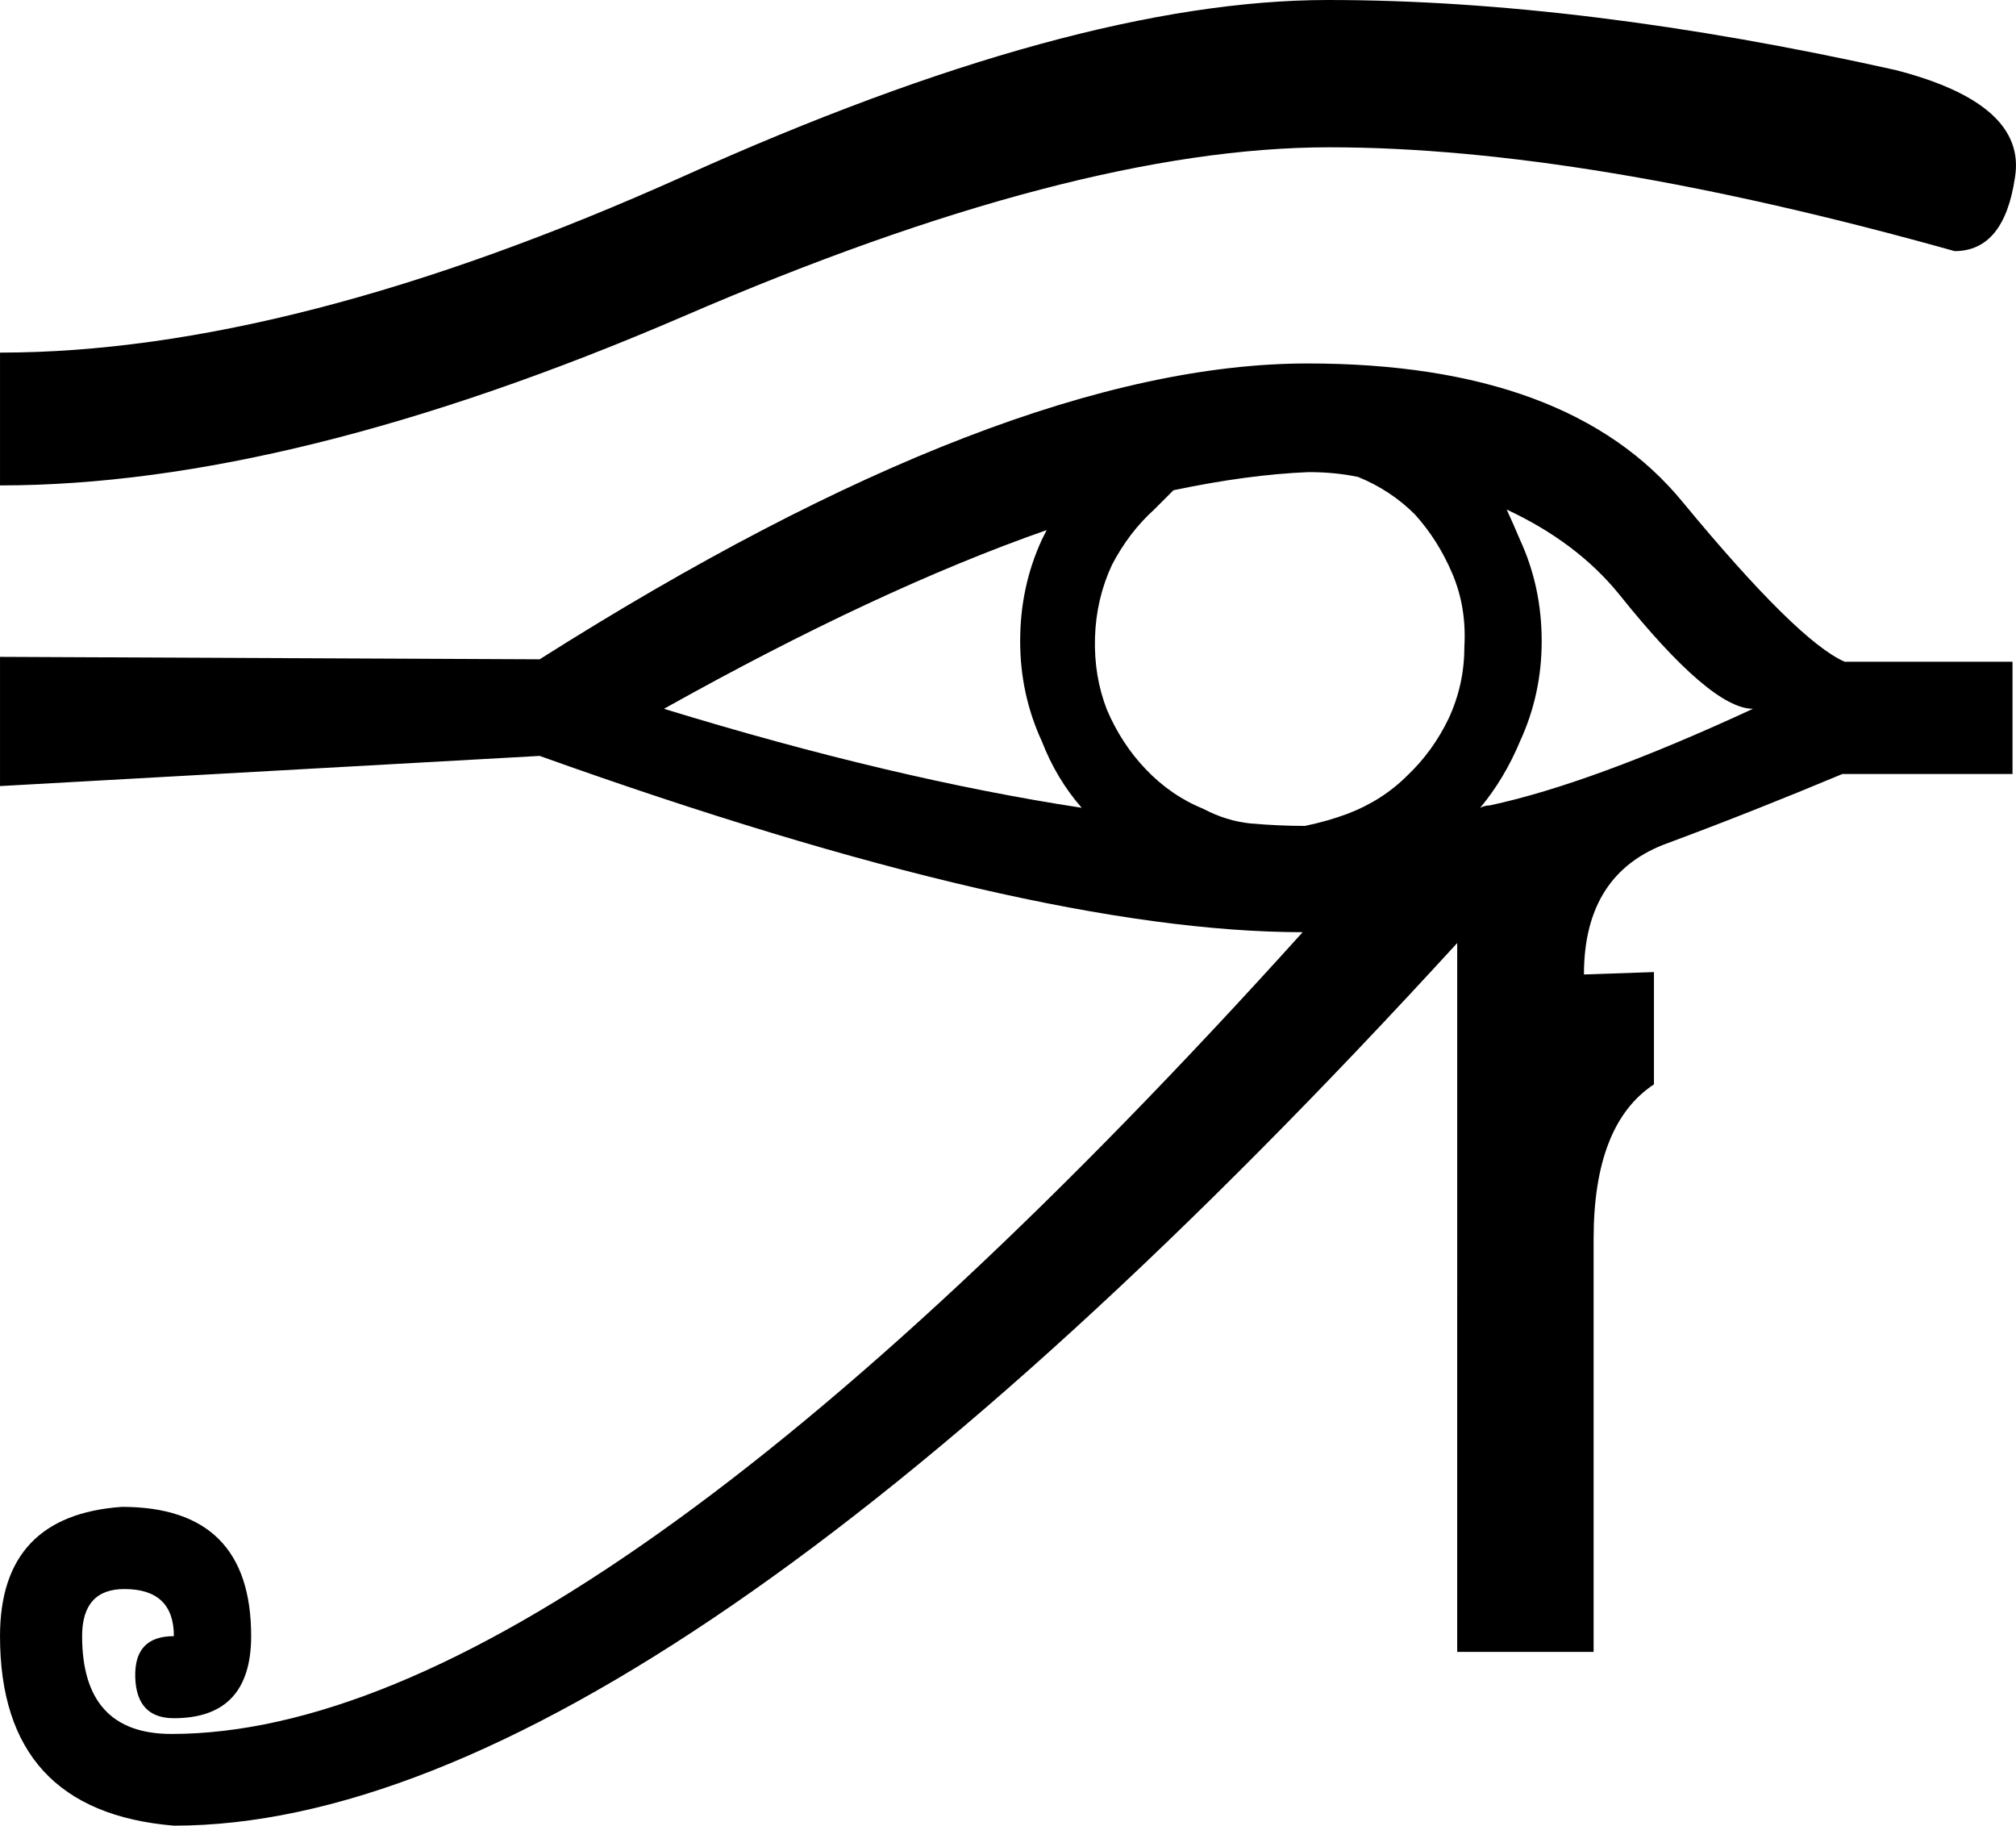 <?xml version="1.0" encoding="UTF-8"?>
<svg id="a" data-name="Ebene 1" xmlns="http://www.w3.org/2000/svg" width="11.928mm" height="10.8mm" viewBox="0 0 33.812 30.615">
  <path d="M22.273,0c2.835,0,6.007,.391,9.517,1.174,1.471,.378,2.14,.979,2.005,1.802-.121,.823-.459,1.235-1.012,1.235-4.144-1.161-7.64-1.741-10.489-1.741s-6.459,.945-10.833,2.835C7.073,7.195,3.253,8.14,0,8.14v-2.227c3.253,0,7.073-.985,11.461-2.956C15.834,.985,19.438,0,22.273,0Zm2.997,8.545c.081,.175,.155,.344,.223,.506,.243,.526,.364,1.093,.364,1.701,0,.594-.121,1.154-.364,1.681-.175,.418-.398,.79-.668,1.114,.054-.027,.108-.041,.162-.041,1.134-.243,2.605-.783,4.414-1.62-.472,0-1.222-.641-2.248-1.924-.472-.58-1.1-1.053-1.883-1.417Zm-7.715,.344c-1.89,.661-4.029,1.66-6.419,2.997,2.551,.783,4.887,1.336,7.006,1.66-.283-.324-.506-.695-.668-1.114-.243-.526-.364-1.087-.364-1.681,0-.607,.121-1.174,.364-1.701,.027-.054,.054-.108,.081-.162Zm4.394-.972c-.675,.027-1.431,.128-2.268,.304-.108,.108-.216,.216-.324,.324-.283,.256-.52,.567-.709,.931-.175,.378-.27,.783-.283,1.215-.013,.432,.054,.837,.202,1.215,.162,.378,.378,.709,.648,.992,.283,.297,.607,.52,.972,.668,.256,.135,.52,.216,.79,.243,.31,.027,.614,.041,.911,.041,.256-.054,.493-.121,.709-.202,.391-.148,.729-.364,1.012-.648,.283-.27,.513-.587,.688-.952,.175-.378,.263-.776,.263-1.195,.027-.445-.041-.857-.202-1.235s-.371-.709-.628-.992c-.27-.27-.587-.479-.952-.628-.256-.054-.533-.081-.83-.081Zm-.02-1.822c2.929,0,5.028,.776,6.297,2.329,1.282,1.552,2.187,2.443,2.713,2.673h2.815v1.883h-2.855c-.999,.418-1.971,.803-2.916,1.154-.945,.337-1.417,1.073-1.417,2.207l1.174-.04v1.883c-.675,.445-1.012,1.309-1.012,2.592v6.925h-2.288V15.814C15.409,25.682,8.234,30.615,2.916,30.615c-1.944-.162-2.916-1.222-2.916-3.179,0-1.35,.682-2.072,2.045-2.167,1.444,0,2.167,.722,2.167,2.167,0,.918-.432,1.377-1.296,1.377-.418,0-.634-.229-.648-.688-.013-.459,.202-.688,.648-.688,0-.526-.277-.79-.83-.79-.472,0-.709,.263-.709,.79,0,1.093,.499,1.64,1.498,1.64,4.563,0,10.887-4.482,18.973-13.445-3.024,0-7.289-.985-12.797-2.956L0,13.182v-2.167l9.051,.041c5.224-3.307,9.517-4.961,12.878-4.961Z"/>
</svg>